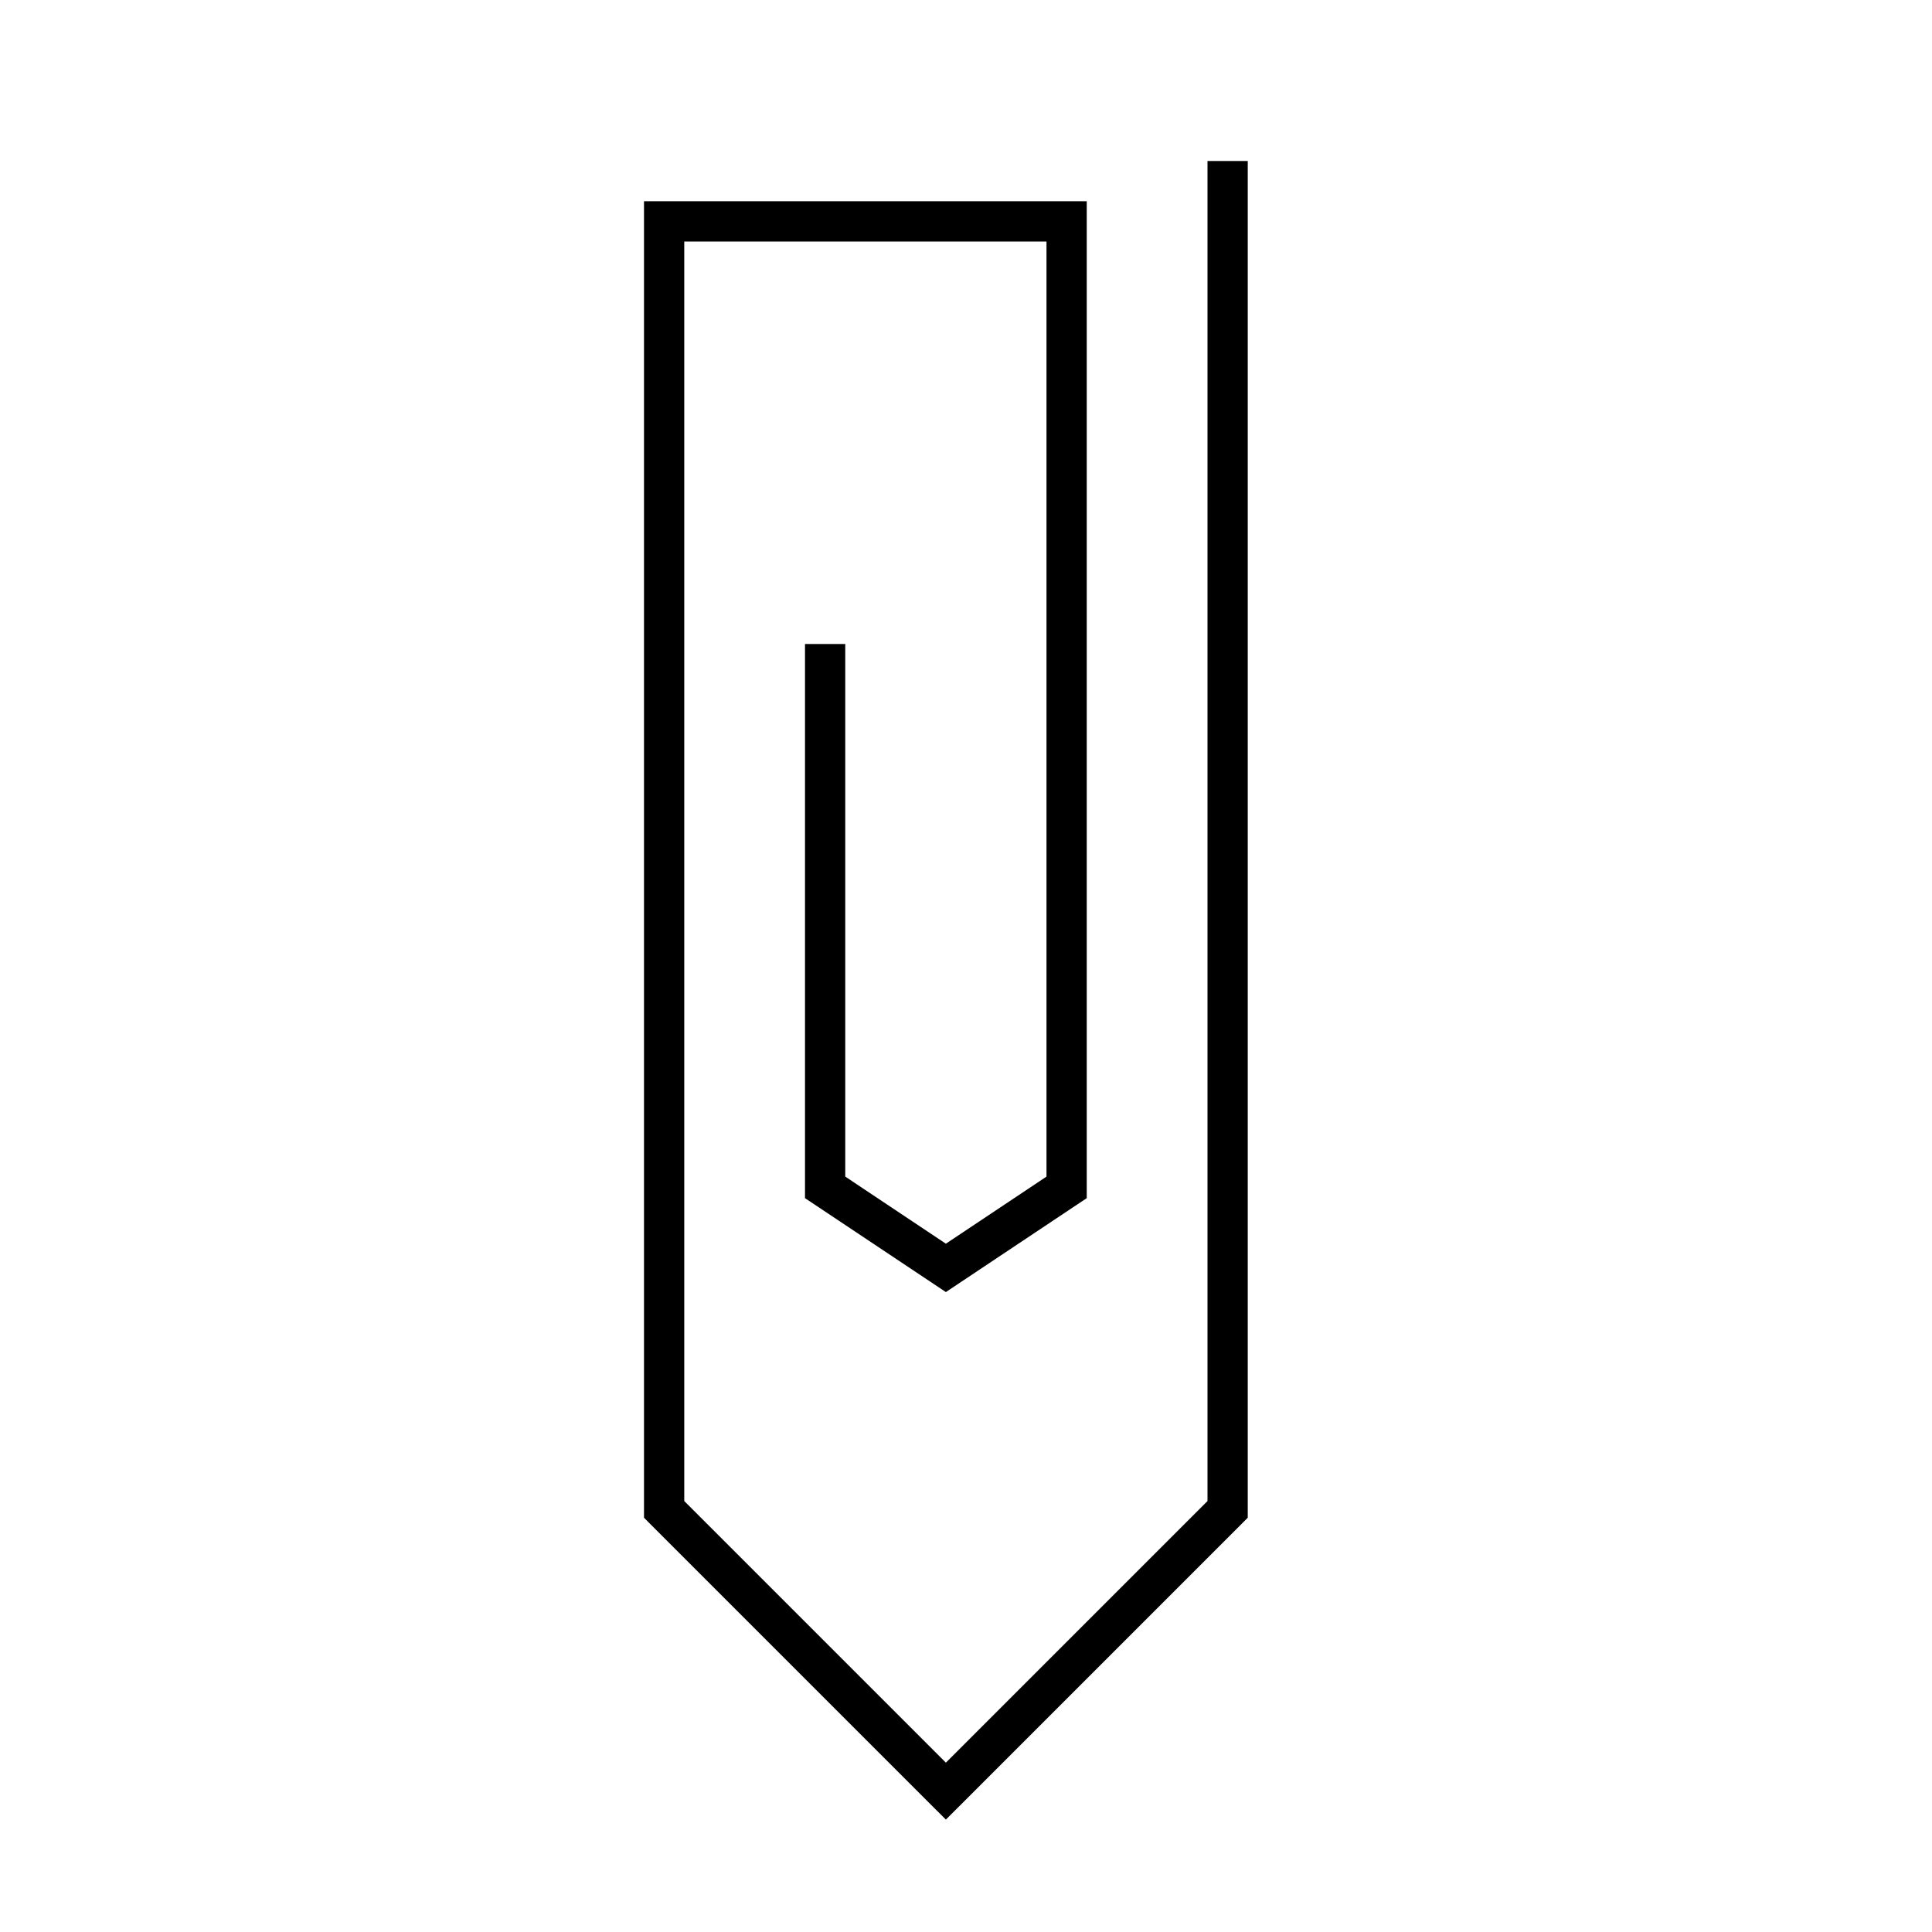 <svg width="48" height="48" viewBox="0 0 48 48" fill="none" xmlns="http://www.w3.org/2000/svg"><path fill-rule="evenodd" clip-rule="evenodd" d="M31 4v33.707l-.146.147-7 7-.354.353-.354-.353-7-7-.146-.147V5h11v24.768l-.223.148-3 2-.277.185-.277-.185-3-2-.223-.148V16h1v13.232l2.5 1.667 2.5-1.667V6h-9v31.293l6.5 6.5 6.5-6.5V4h1Z" fill="#000"/></svg>